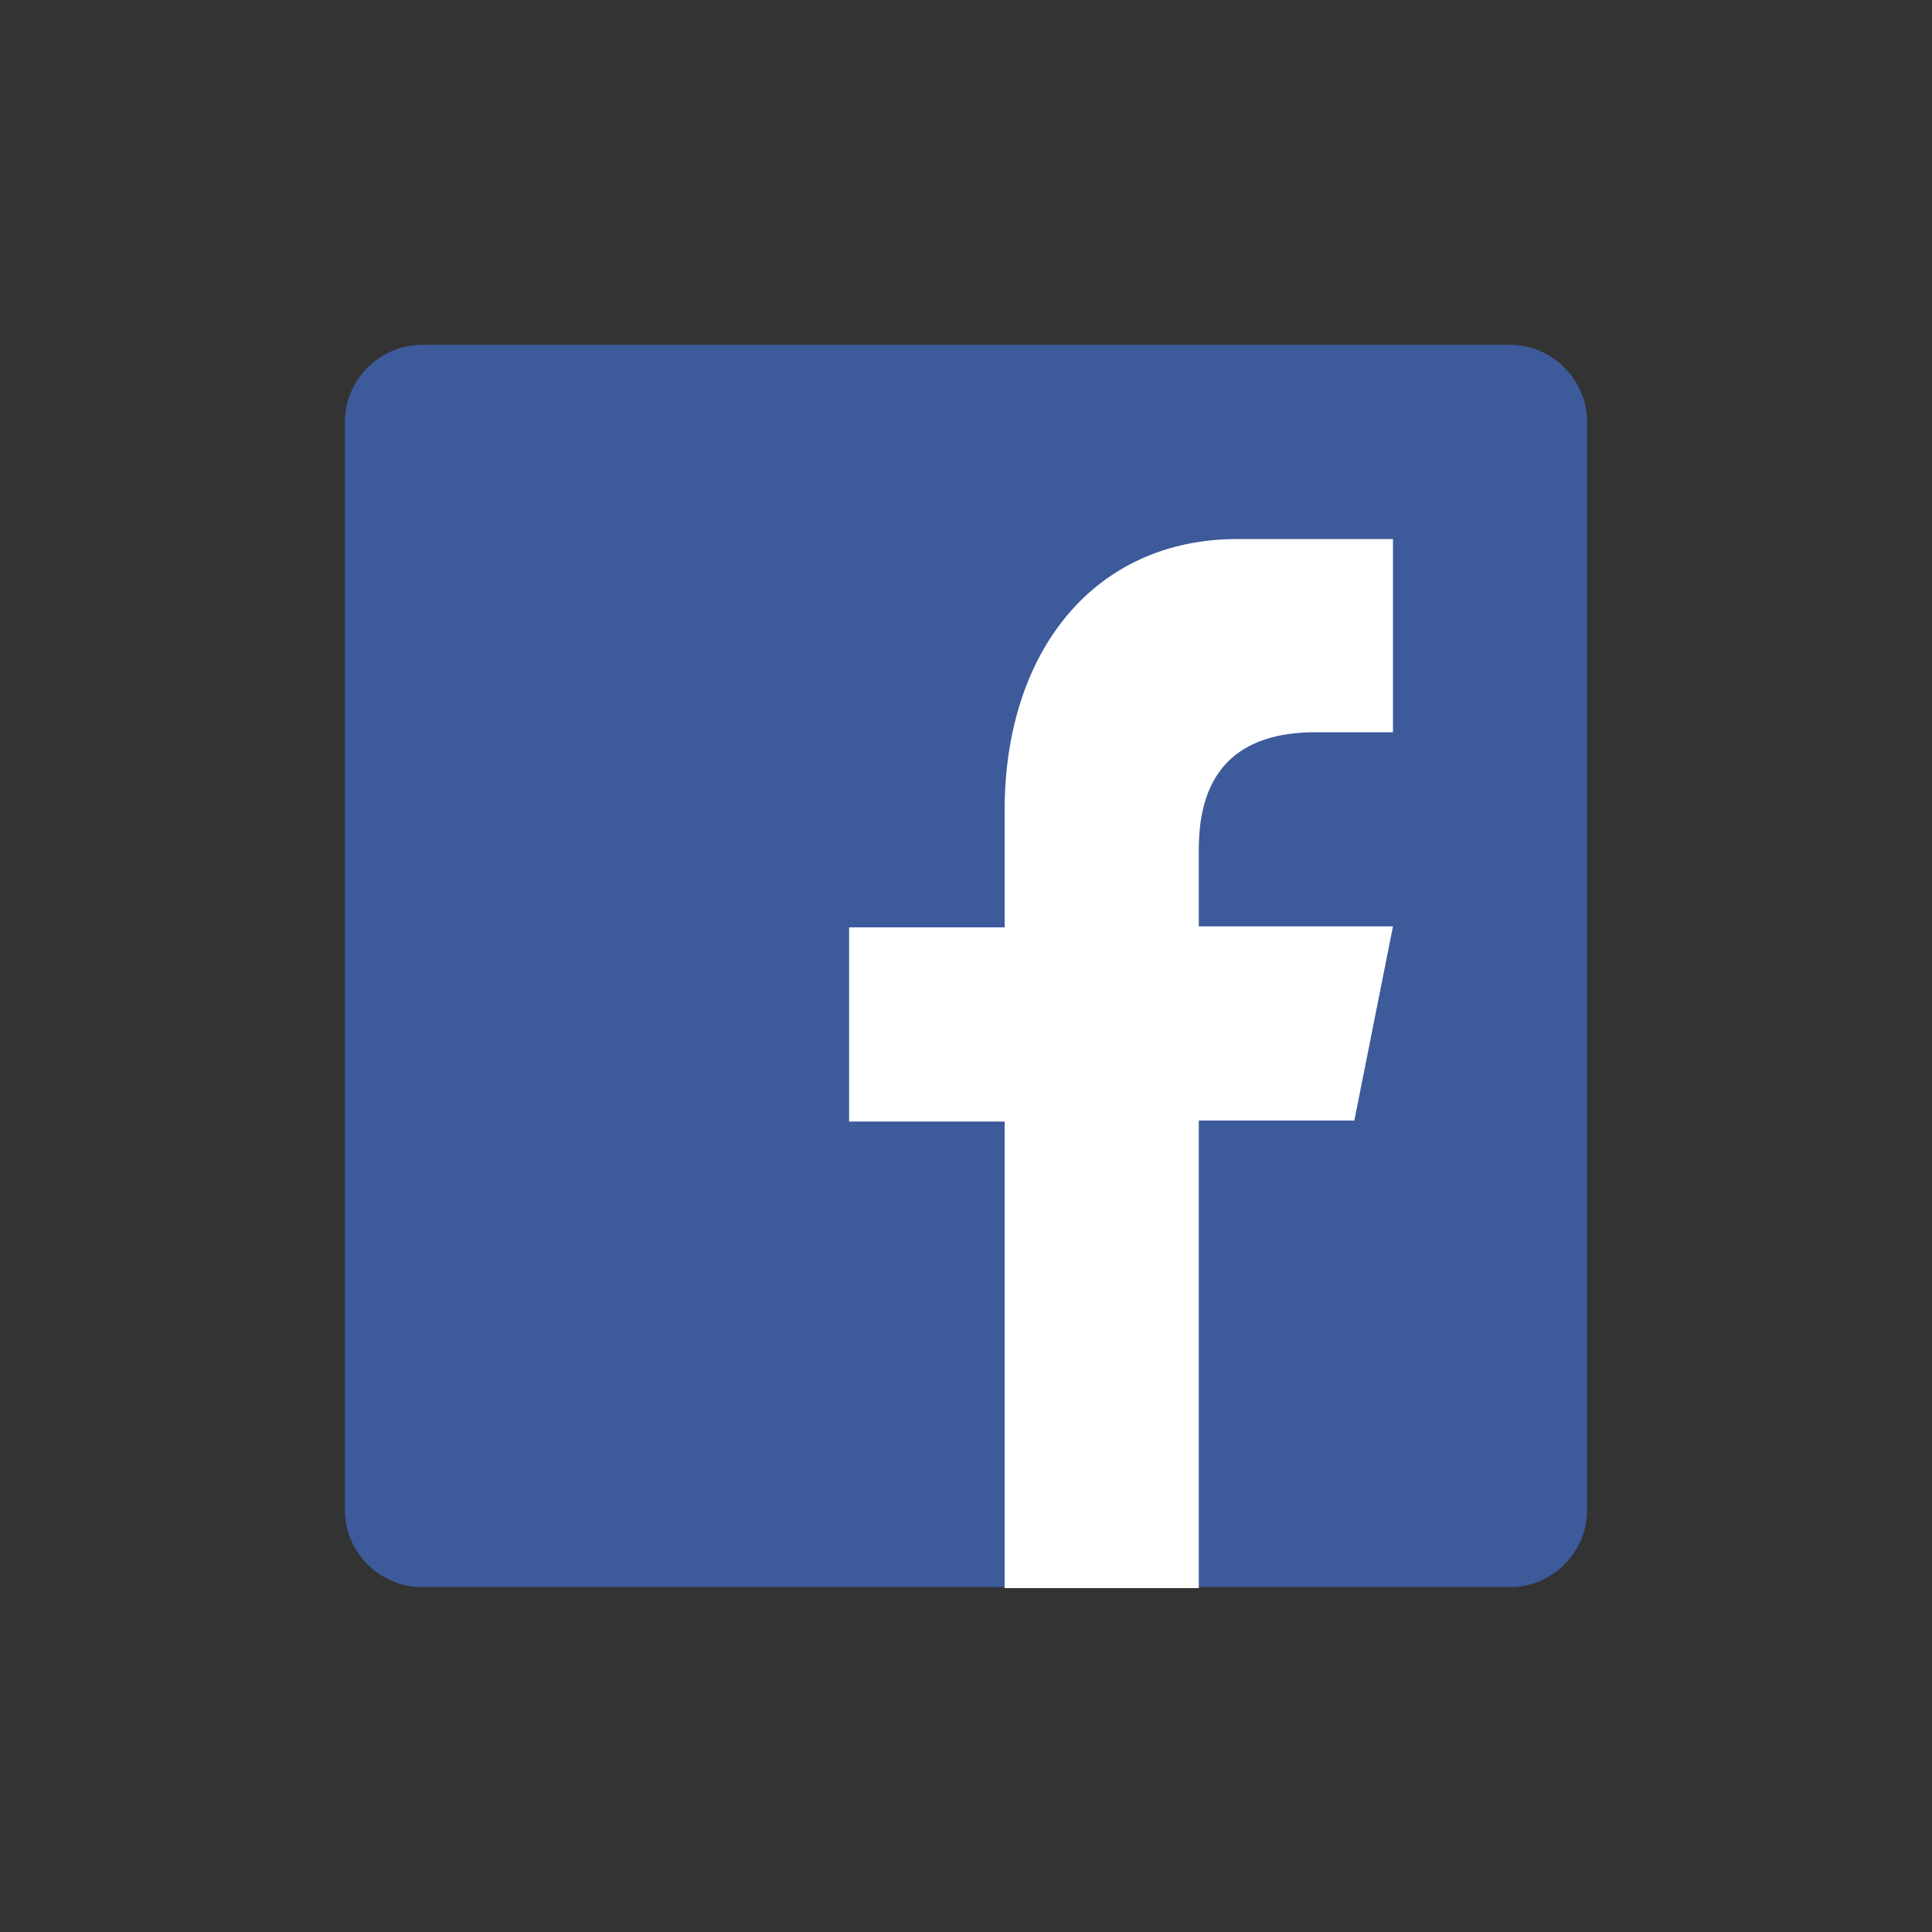 <?xml version="1.0" encoding="utf-8"?>
<!-- Generator: Adobe Illustrator 19.2.1, SVG Export Plug-In . SVG Version: 6.00 Build 0)  -->
<svg version="1.1" id="Lager_1" xmlns="http://www.w3.org/2000/svg" xmlns:xlink="http://www.w3.org/1999/xlink" x="0px" y="0px"
	 viewBox="0 0 200 200" enable-background="new 0 0 200 200" xml:space="preserve">
<rect x="0" y="0" width="200" height="200" fill="#333333" stroke="none"/>
<path fill="#3D5A9B" d="M164.3,156.3c0,4.4-3.6,8-8,8H43.7c-4.4,0-8-3.6-8-8V43.7c0-4.4,3.6-8,8-8h112.6c4.4,0,8,3.6,8,8V156.3z"/>
<path fill="#FFFFFF" d="M124.1,164.3v-48.3h16.1l4-20.1h-20.1v-8c0-8,4-12.1,12.1-12.1h8V55.8h-16.1c-14.8,0-24.1,11.6-24.1,28.1V96
	H87.9v20.1H104v48.3H124.1z"/>
</svg>
